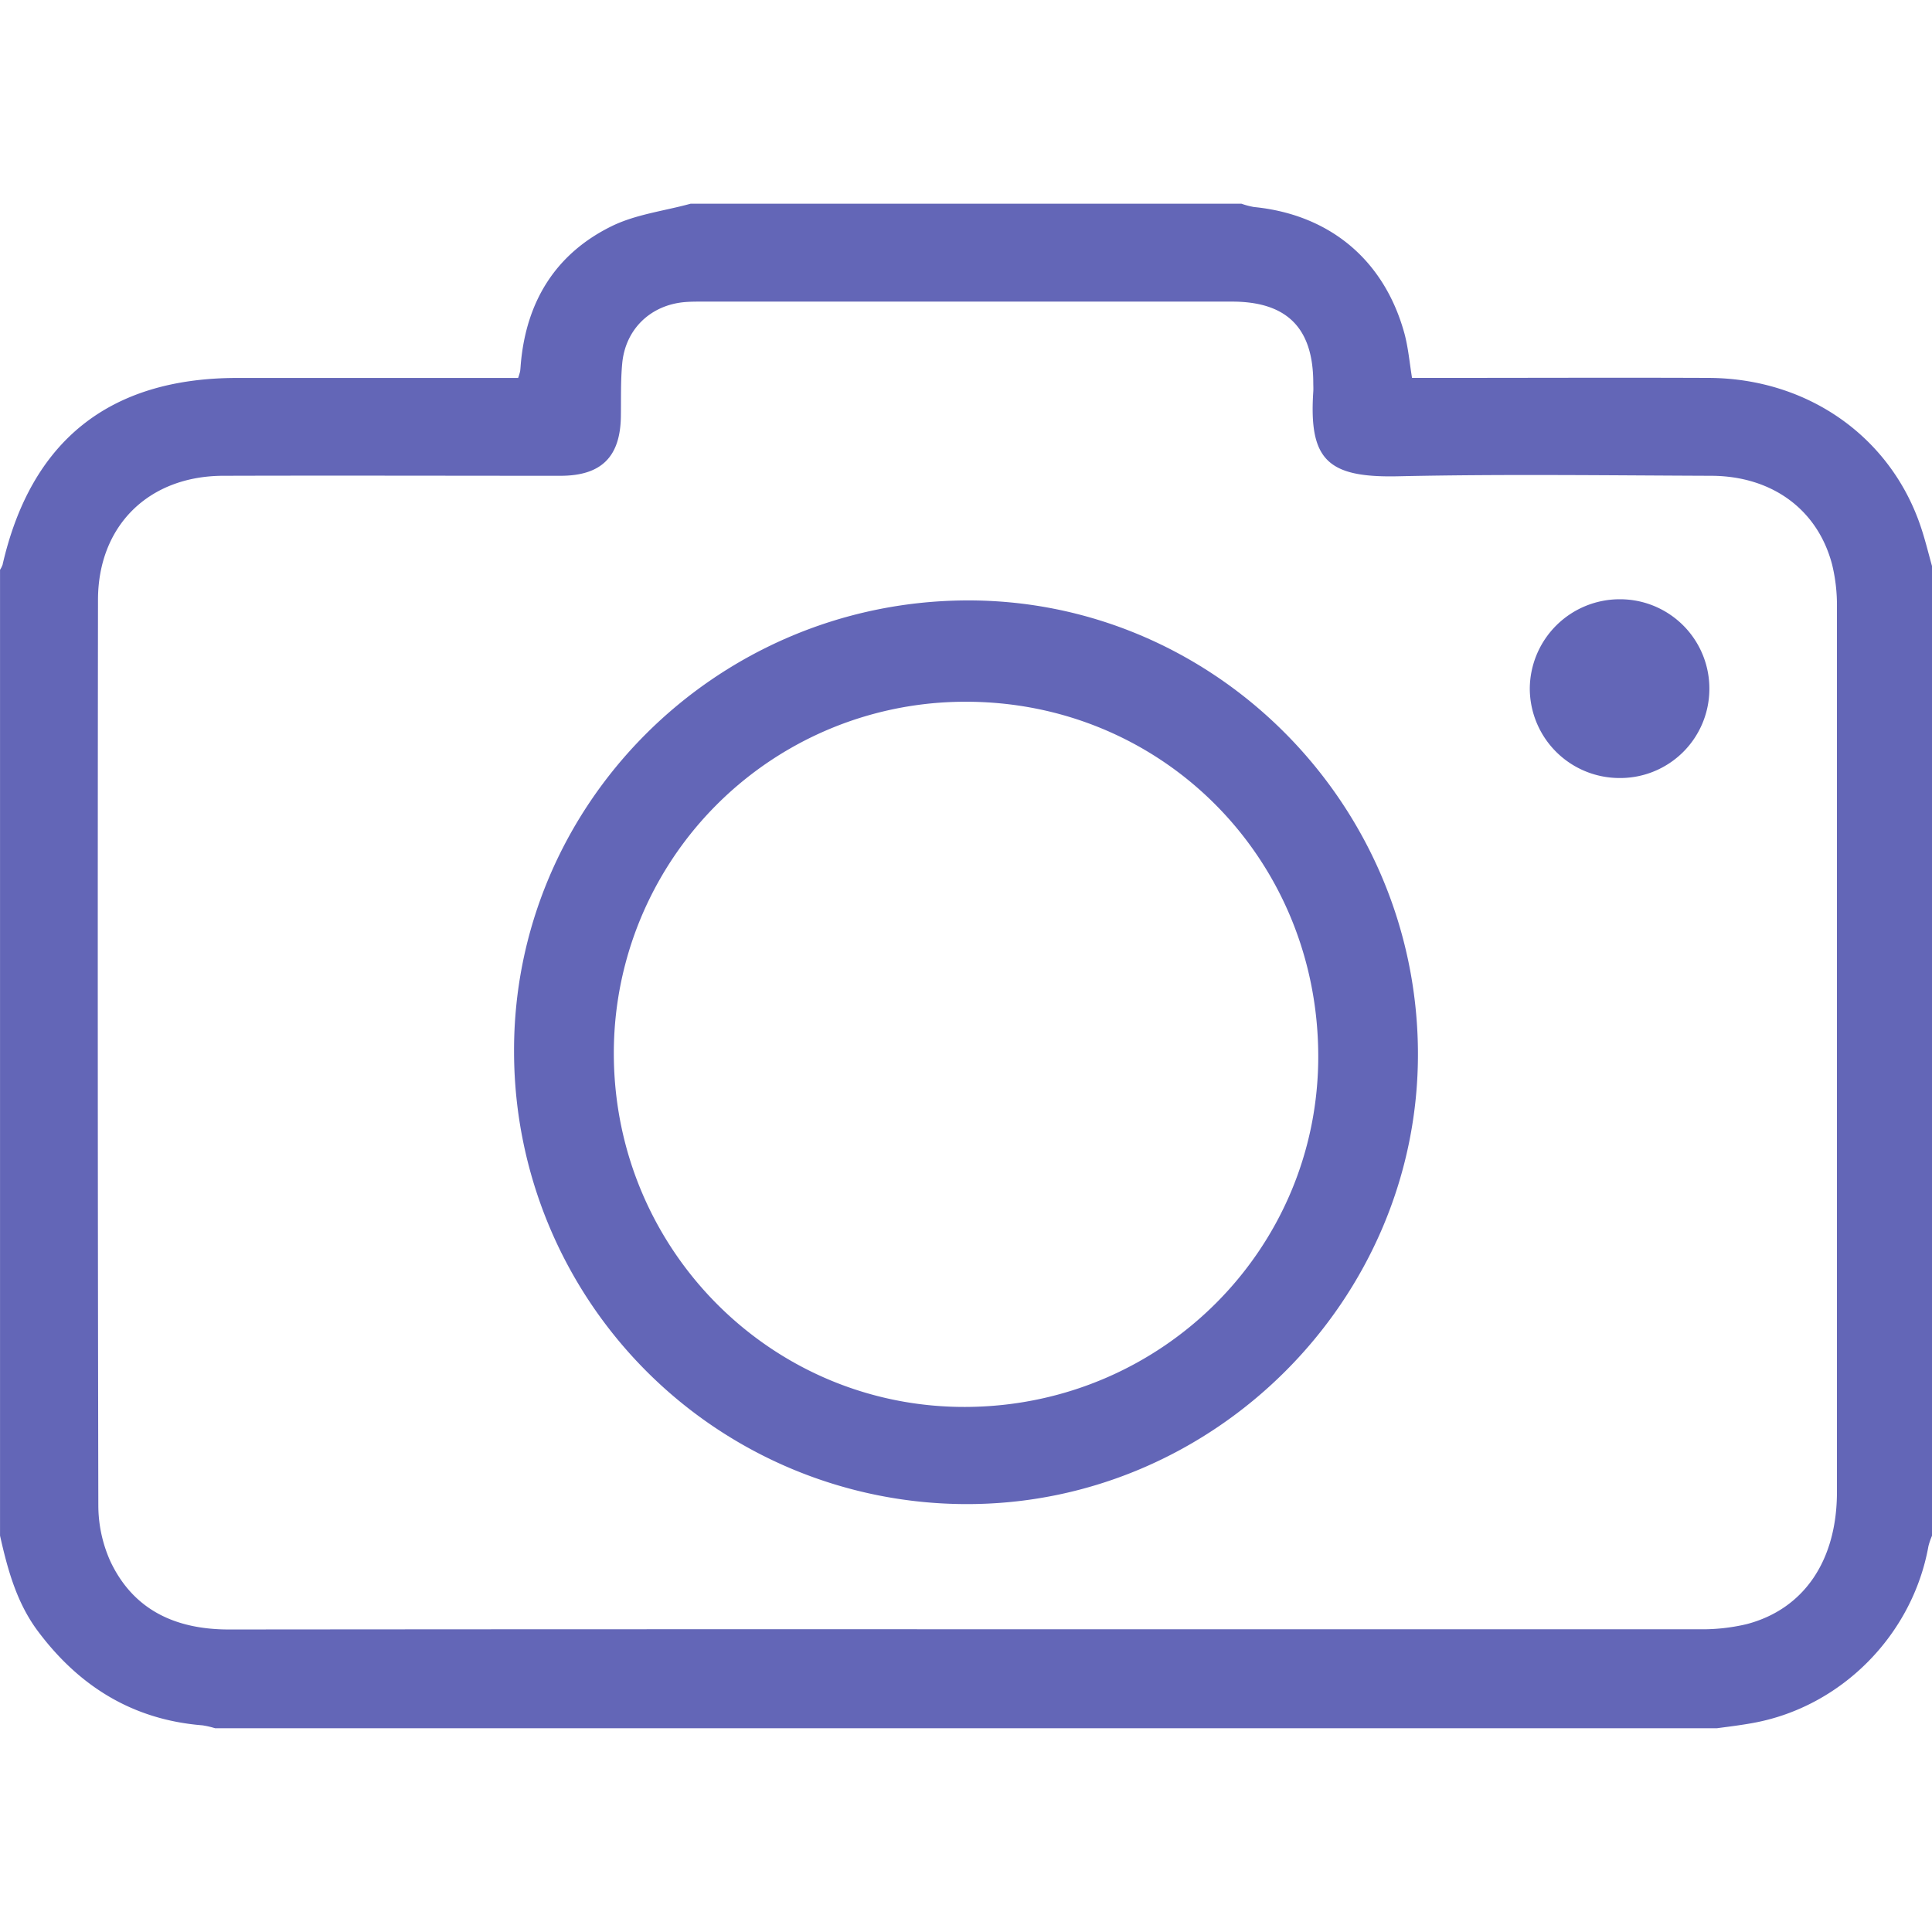 <svg id="Layer_1" data-name="Layer 1"
    xmlns="http://www.w3.org/2000/svg" viewBox="0 0 512 404" width="40px" height="40px" fill="#6366b7">
    <path d="M-30,332V589a18.48,18.48,0,0,0-.94,2.74c-4.22,23.5-23,42.52-46.31,46.83-3.23.6-6.5,1-9.75,1.43H-485a23.18,23.18,0,0,0-3.35-.77c-18.47-1.48-32.71-10.35-43.64-25-5.6-7.5-8-16.33-10-25.26V333a6,6,0,0,0,.67-1.34c7.55-32.92,28.36-49.49,62.19-49.5h74.44a16.85,16.85,0,0,0,.53-1.77c.09-.66.12-1.33.18-2,1.46-16.53,9.25-29.19,24.14-36.48,6.39-3.12,13.87-4,20.85-5.92h146a20.6,20.6,0,0,0,3.3.87c20.11,2,34.55,14.06,39.89,33.55,1,3.74,1.35,7.69,2,11.74h5.86c24.29,0,48.58-.1,72.87,0,26.37.15,48.36,15.82,56.24,39.87C-31.74,325.33-30.93,328.69-30,332ZM-285.95,613.77q97,0,194,0a51.18,51.18,0,0,0,12.85-1.36c15.21-4,23.9-16.89,23.91-35q0-117.21,0-234.43a45.52,45.52,0,0,0-1.28-11.36c-3.81-14.58-15.92-23.47-32-23.53-27.66-.1-55.33-.48-83,.13-18.66.41-23.68-4.28-22.5-22.39.06-.83,0-1.67,0-2.5-.06-14.43-7-21.39-21.51-21.4q-70.23,0-140.46,0c-1.5,0-3,0-4.49.12-9.12.74-15.84,7.15-16.68,16.3-.43,4.63-.28,9.32-.35,14-.15,10.75-5.19,15.73-16,15.74-29.82,0-59.65-.09-89.47,0-19.72.08-33.08,13.26-33.1,32.9q-.15,120,.09,239.93a36.15,36.15,0,0,0,3.22,14.91c6.17,13,17.44,18,31.39,18Q-383.66,613.74-285.95,613.77Z" transform="translate(542 -236)"/>
    <path d="M-166.23,460.78c.35,65.65-54.1,120.07-119.91,119.82A120,120,0,0,1-405.77,461c-.36-65.51,53.23-119.32,119.39-119.88C-220.75,340.57-166.6,394.5-166.23,460.78Zm-26.42.82c-.22-52.38-41.6-93.76-93.63-93.63a93.12,93.12,0,0,0-93.05,93.69c.29,51.92,42.19,93.61,93.65,93.19C-233.94,554.44-192.44,512.84-192.65,461.6Z" transform="translate(542 -236)"/>
    <path d="M-112.62,340.81A23.67,23.67,0,0,1-89,364.75a23.63,23.63,0,0,1-24.12,23.43,23.77,23.77,0,0,1-23.47-23.66A23.83,23.83,0,0,1-112.62,340.81Z" transform="translate(542 -236)"/>
</svg>